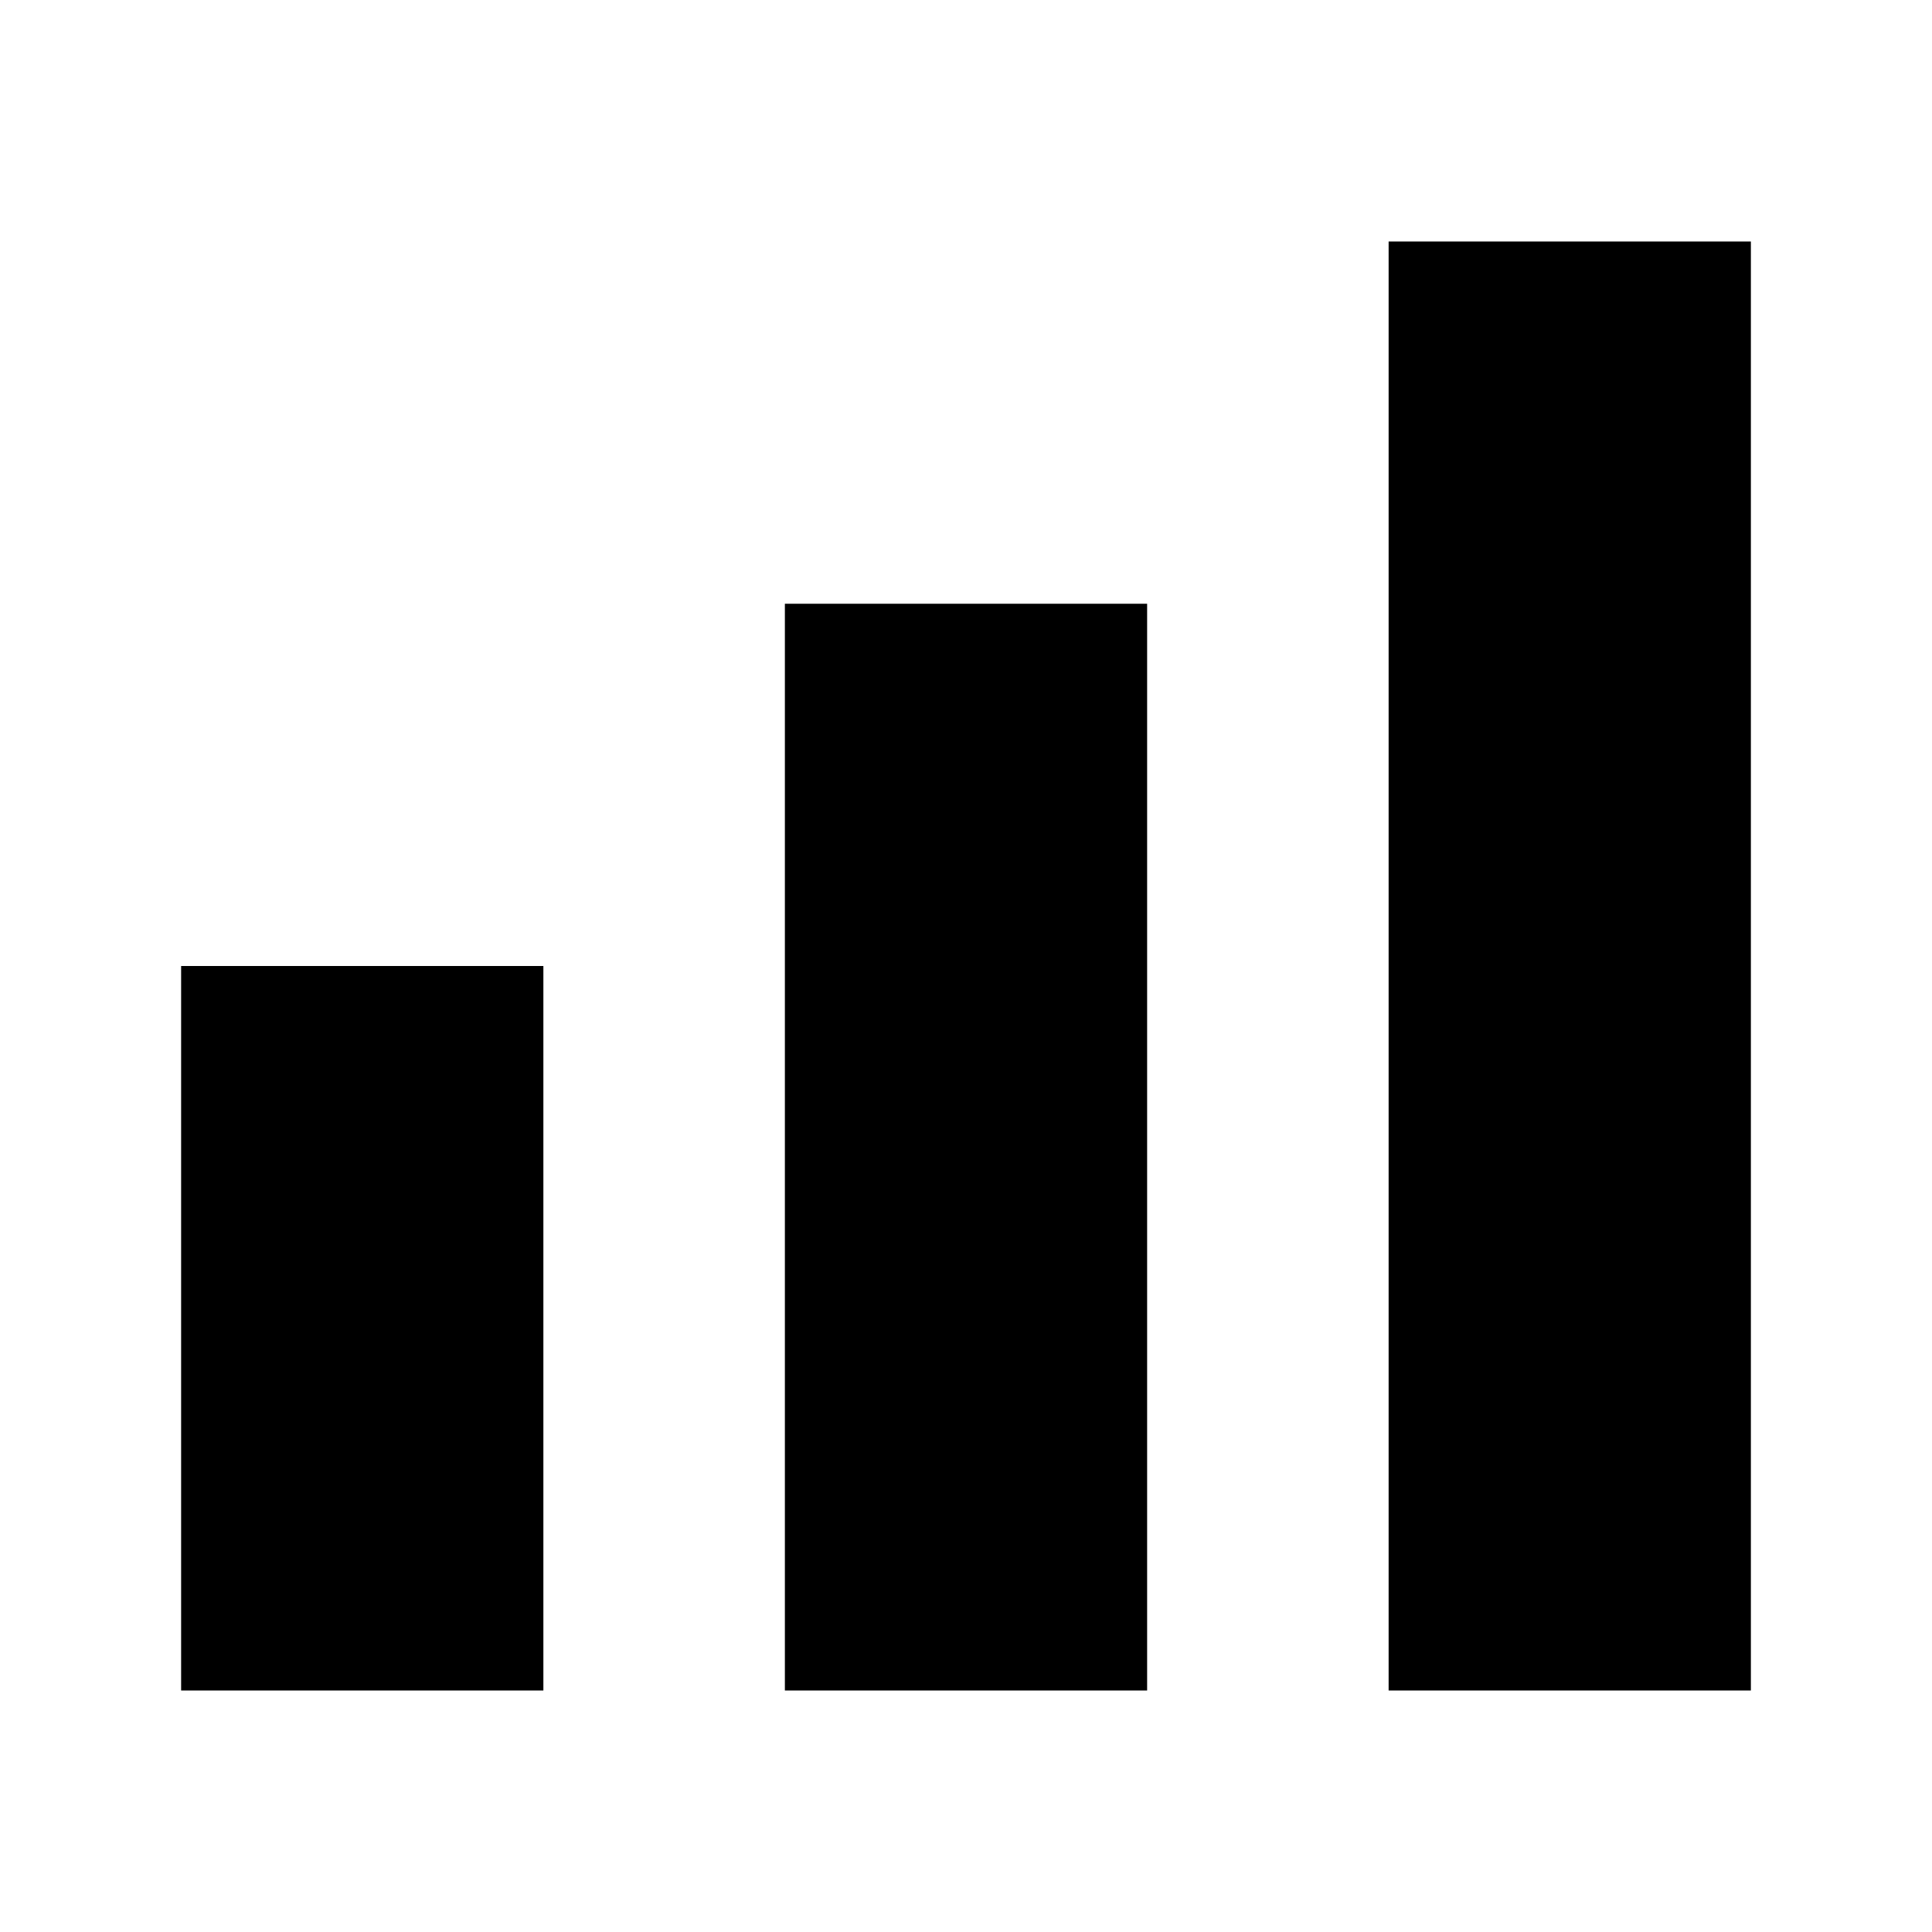 <svg xmlns="http://www.w3.org/2000/svg" width="16" height="16" fill="none">
  <g fill="#000" clip-path="url(#a)">
  <path d="M1.5 8h3v6h-3zM6.5 5h3v9h-3zM11.5 2h3v12h-3z"/>
  </g>
  <defs>
  <clipPath id="a">
    <path fill="#fff" d="M0 0h16v16H0z"/>
  </clipPath>
  </defs>
</svg>